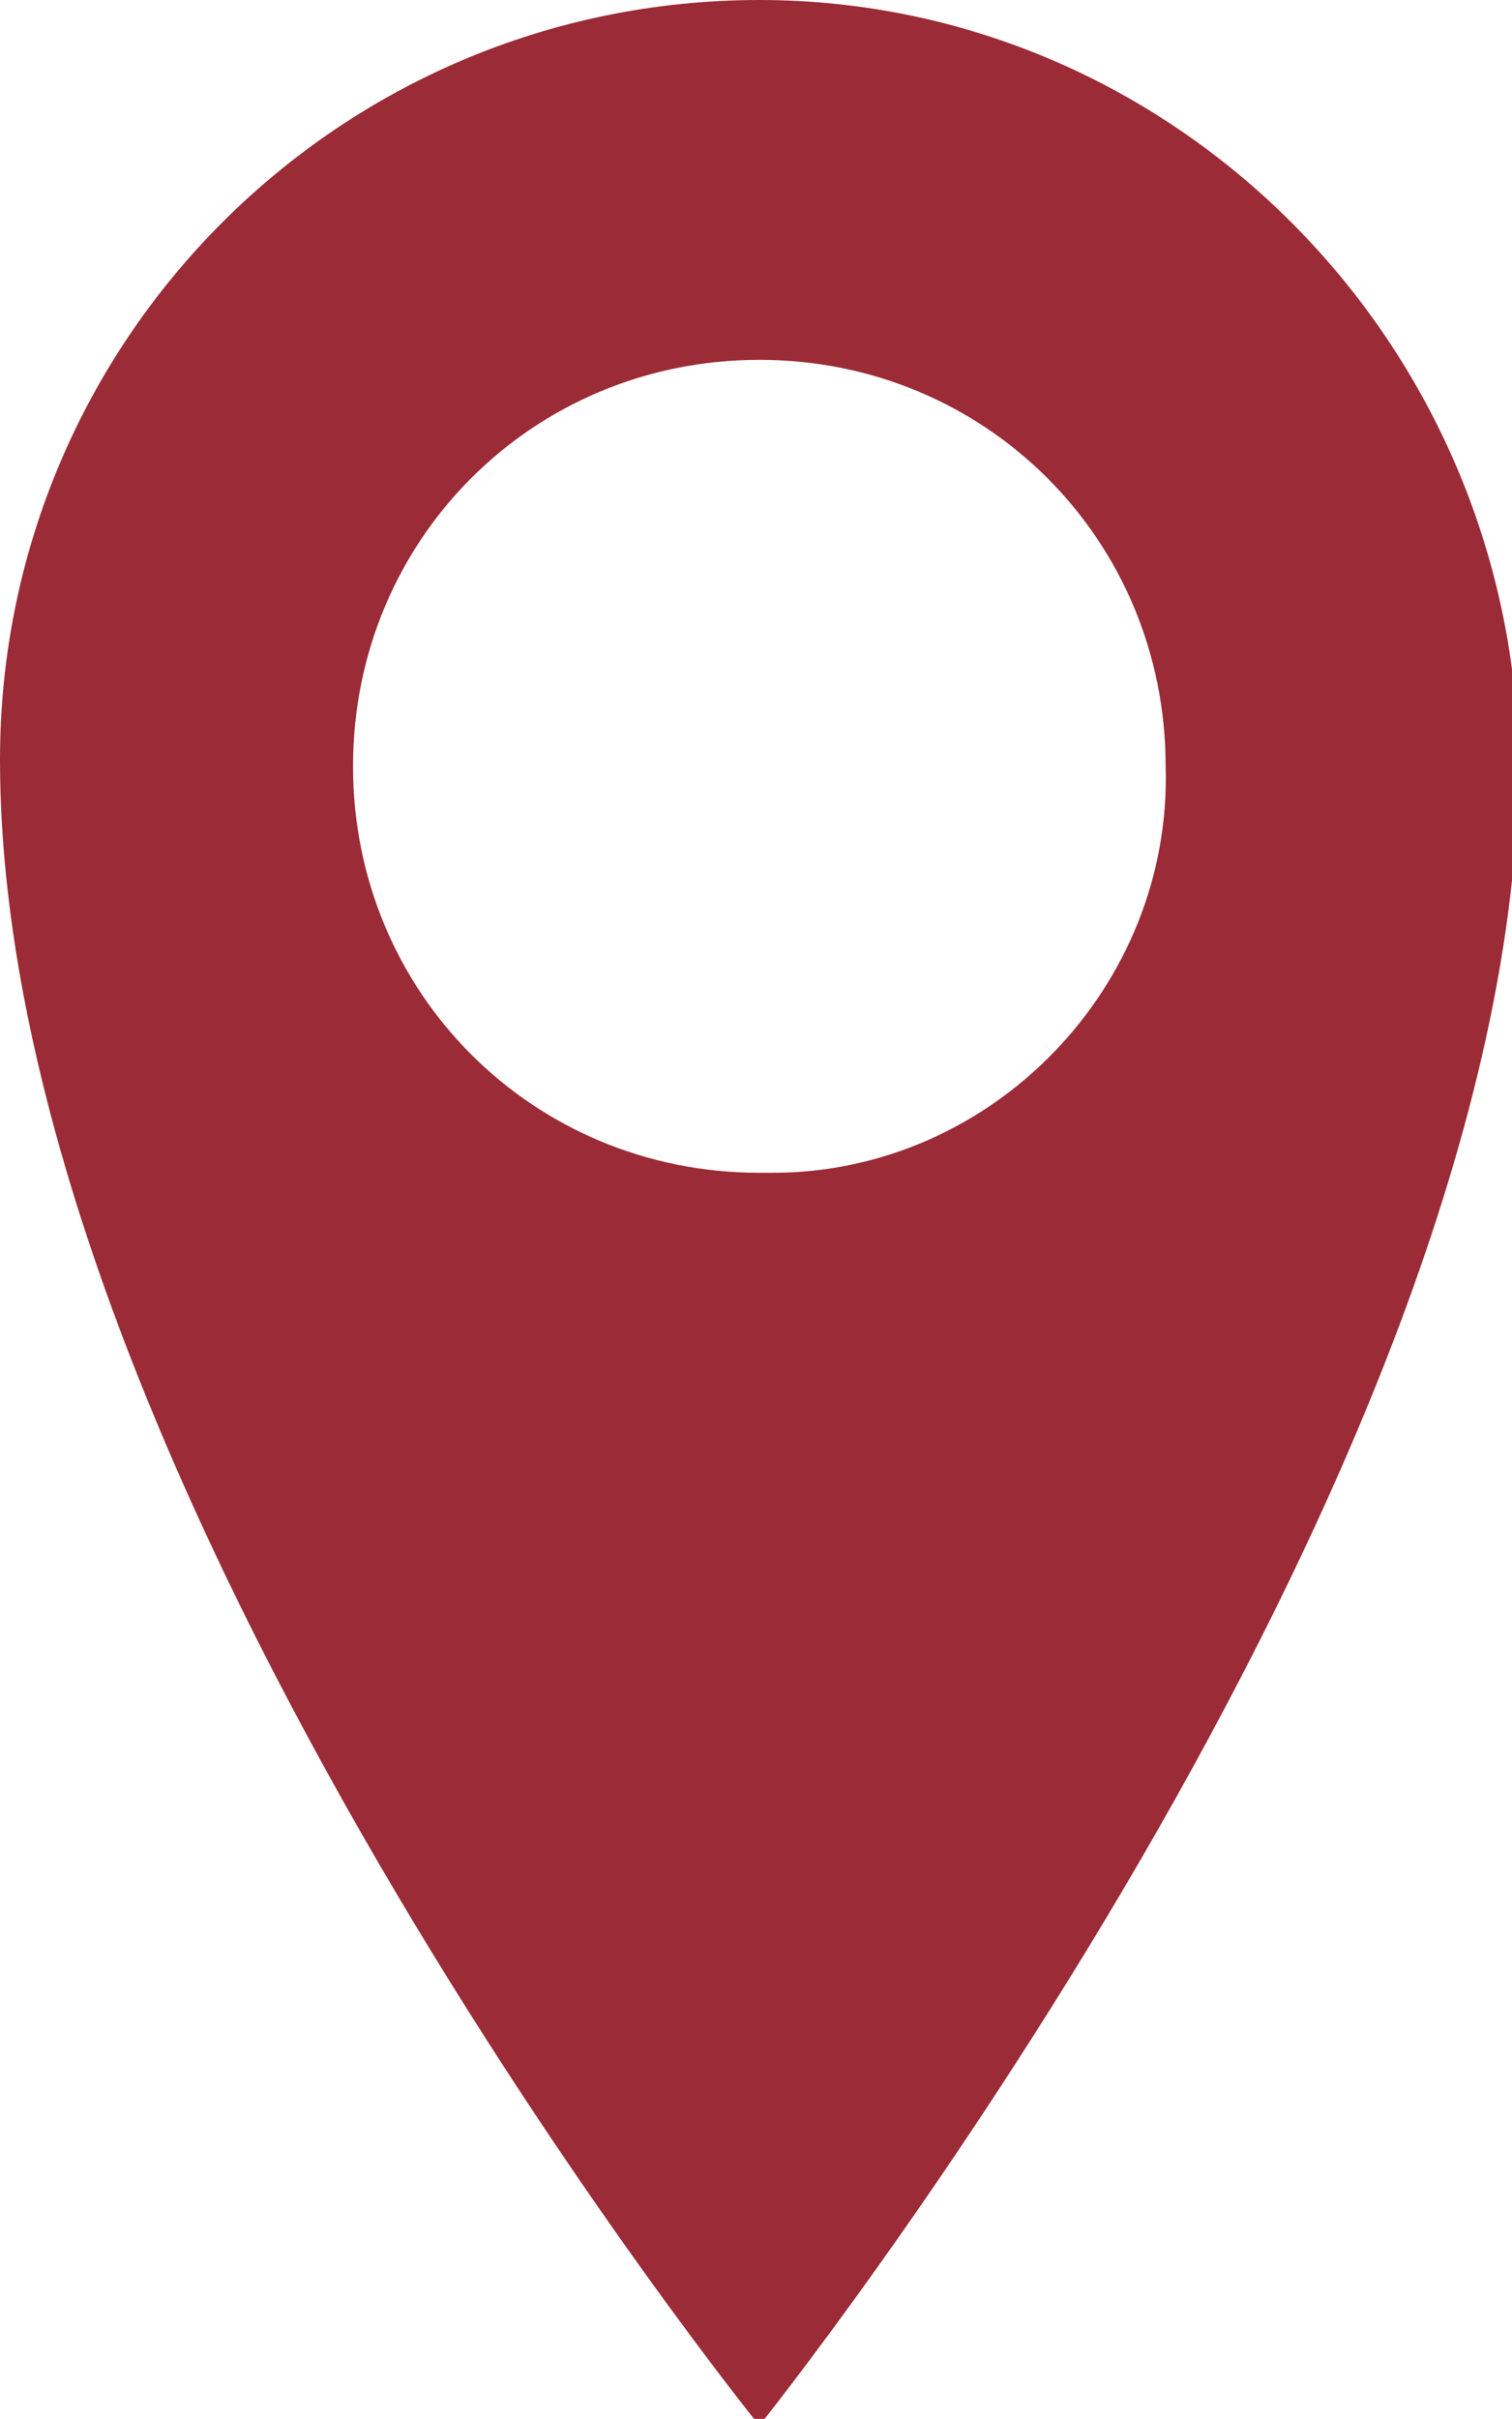 <?xml version="1.0" encoding="utf-8"?>
<!-- Generator: Adobe Illustrator 23.1.0, SVG Export Plug-In . SVG Version: 6.00 Build 0)  -->
<svg version="1.1" id="Layer_1" xmlns="http://www.w3.org/2000/svg" xmlns:xlink="http://www.w3.org/1999/xlink" x="0px" y="0px"
	 viewBox="0 0 22.7 36.3" style="enable-background:new 0 0 22.7 36.3;" xml:space="preserve">
<style type="text/css">
	.st0{fill:#9B2B36;}
</style>
<path id="ubicacion" class="st0" d="M11.4,0C5.1,0,0,5.1,0,11.4c0,10.9,11.4,25,11.4,25s11.4-14.2,11.4-25C22.7,5.1,17.6,0,11.4,0
	 M11.4,17.6c-3.4,0-6.1-2.7-6.1-6.1c0-3.4,2.7-6.1,6.1-6.1c3.4,0,6.1,2.7,6.1,6.1c0,0,0,0,0,0c0.1,3.3-2.6,6.1-5.9,6.1
	C11.5,17.6,11.4,17.6,11.4,17.6"/>
</svg>

